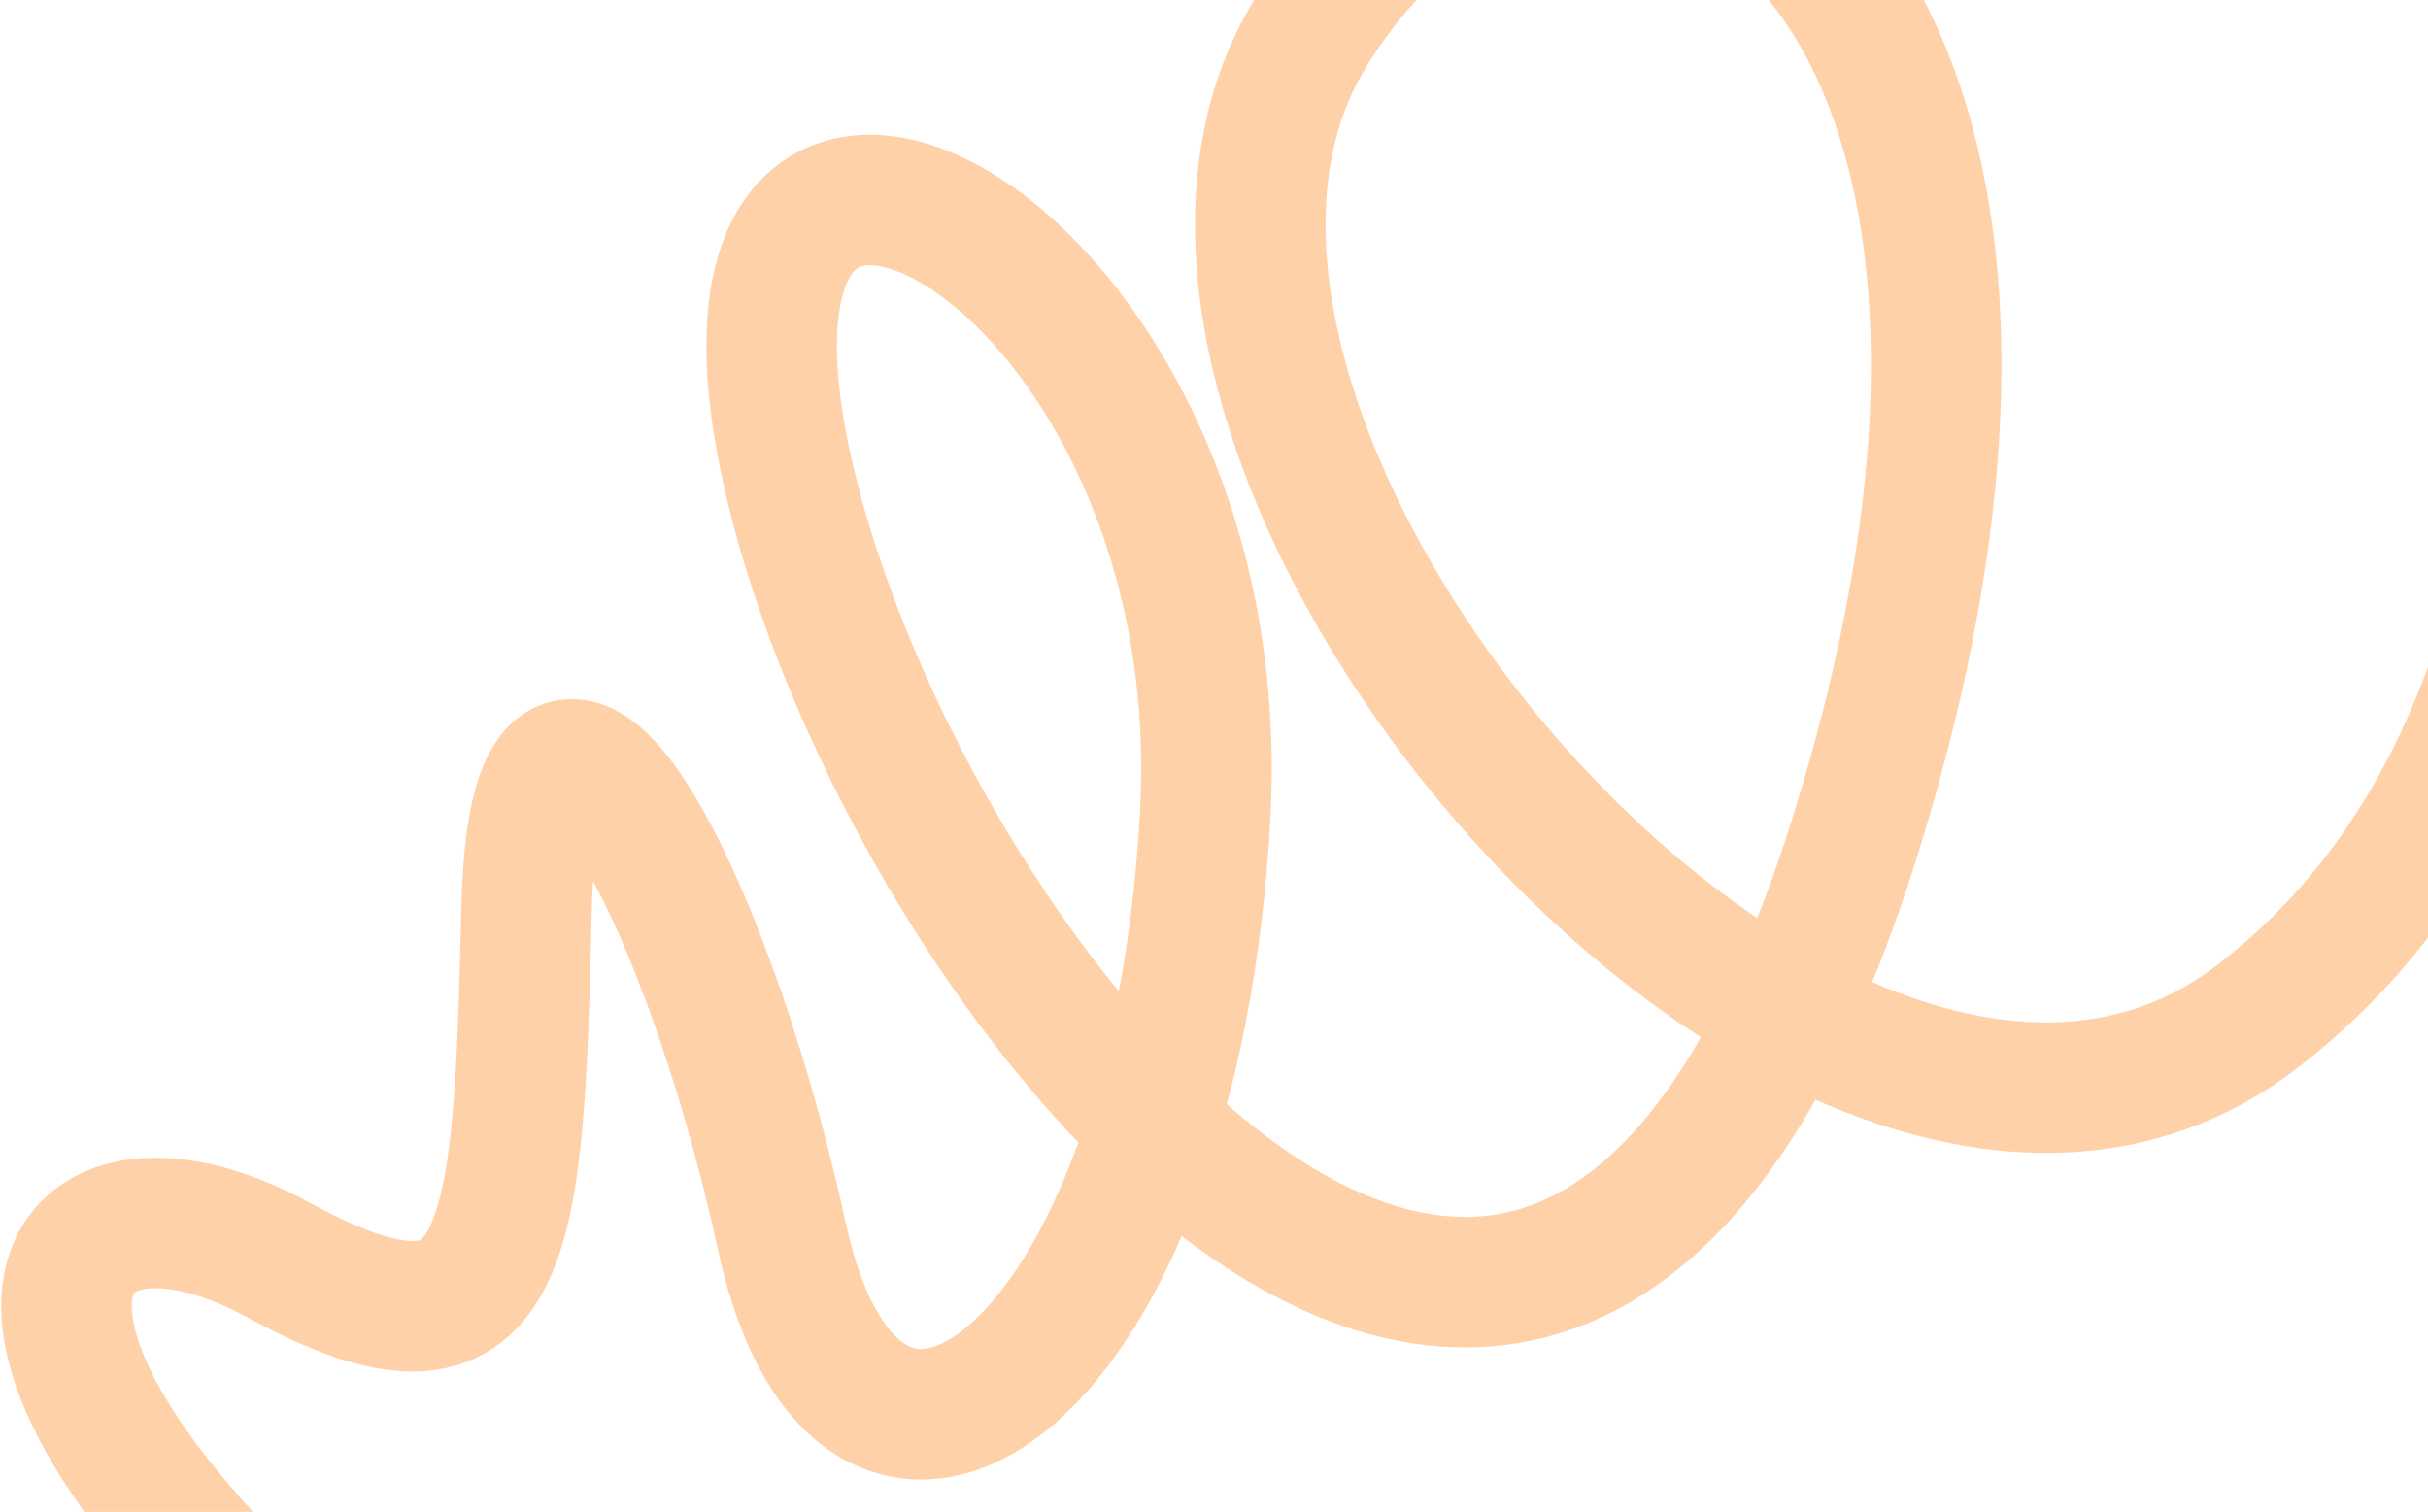 <svg width="1116" height="695" viewBox="0 0 1116 695" fill="none" xmlns="http://www.w3.org/2000/svg">
<path opacity="0.5" d="M1124.1 -483.463C1189.93 -32.476 1235.31 313.949 1038.19 466.791C841.057 619.633 485.587 205.764 602.257 15.271C718.928 -175.223 989.259 -49.516 851.97 386.673C714.682 822.862 415.142 454.894 361.903 216.445C308.663 -22.004 567.583 110.697 554.022 373.151C540.461 635.606 395.648 734.916 359.411 568.5C323.173 402.084 245.56 264.041 241.988 418.716C238.416 573.391 234.631 637.458 128.092 579.271C21.553 521.084 -41.833 616.379 177.527 791.533" stroke="#FFA554" stroke-width="60"/>
</svg>
